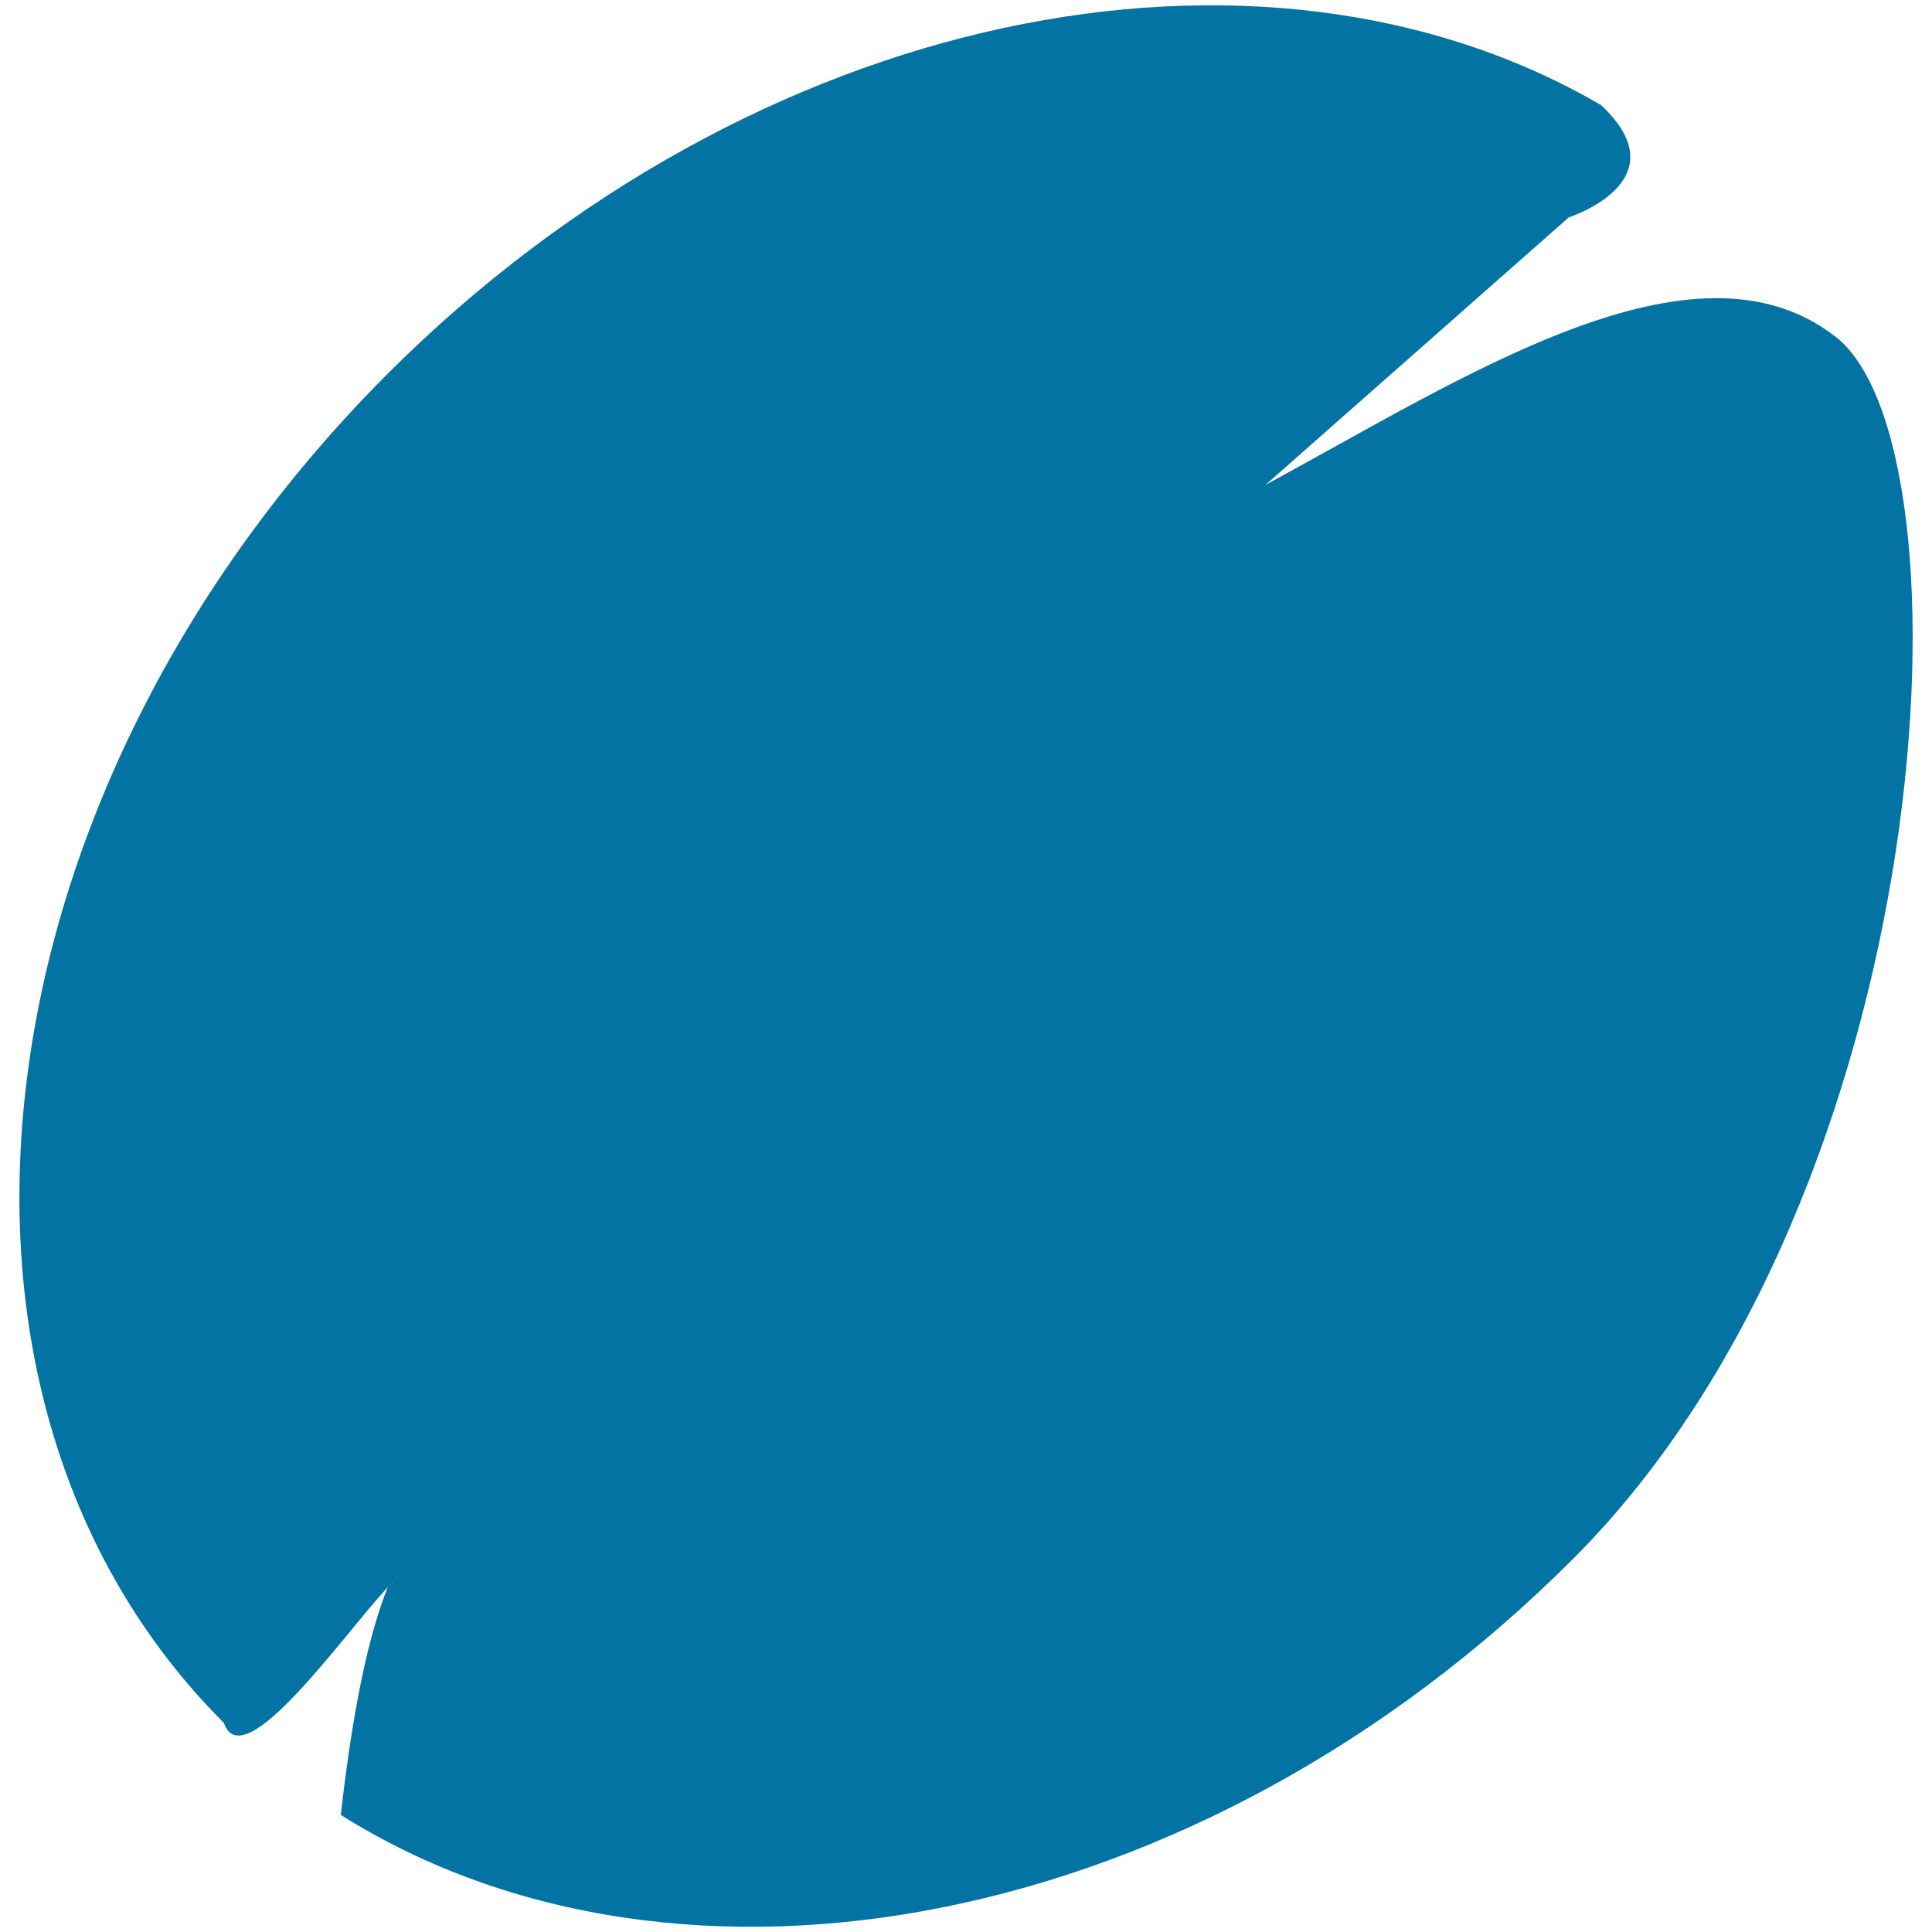 <svg xmlns="http://www.w3.org/2000/svg" viewBox="0 0 1000 1000" style="fill:#0273a2">
<title>Coffee Bean SVG icon</title>
<g><g id="b8_fruit"><path d="M950.1,174.3C876.7,117.2,758.3,195.1,655,251l157-138.5c0,0,58.7-18.8,16.7-58.1c-176.3-102.8-438.9-50-628,139c-216.2,216.3-254.2,529-84.8,698.4c10,29.2,63.6-48,84.8-70.2c-9.7,9.9,25.2-26.2,0,0c-12.6,31.1-20,79.5-24.3,117.8c176.2,110.9,445.1,60.2,637.7-132.4C1005,616.2,1023.6,231.5,950.1,174.3z"/></g></g>
</svg>